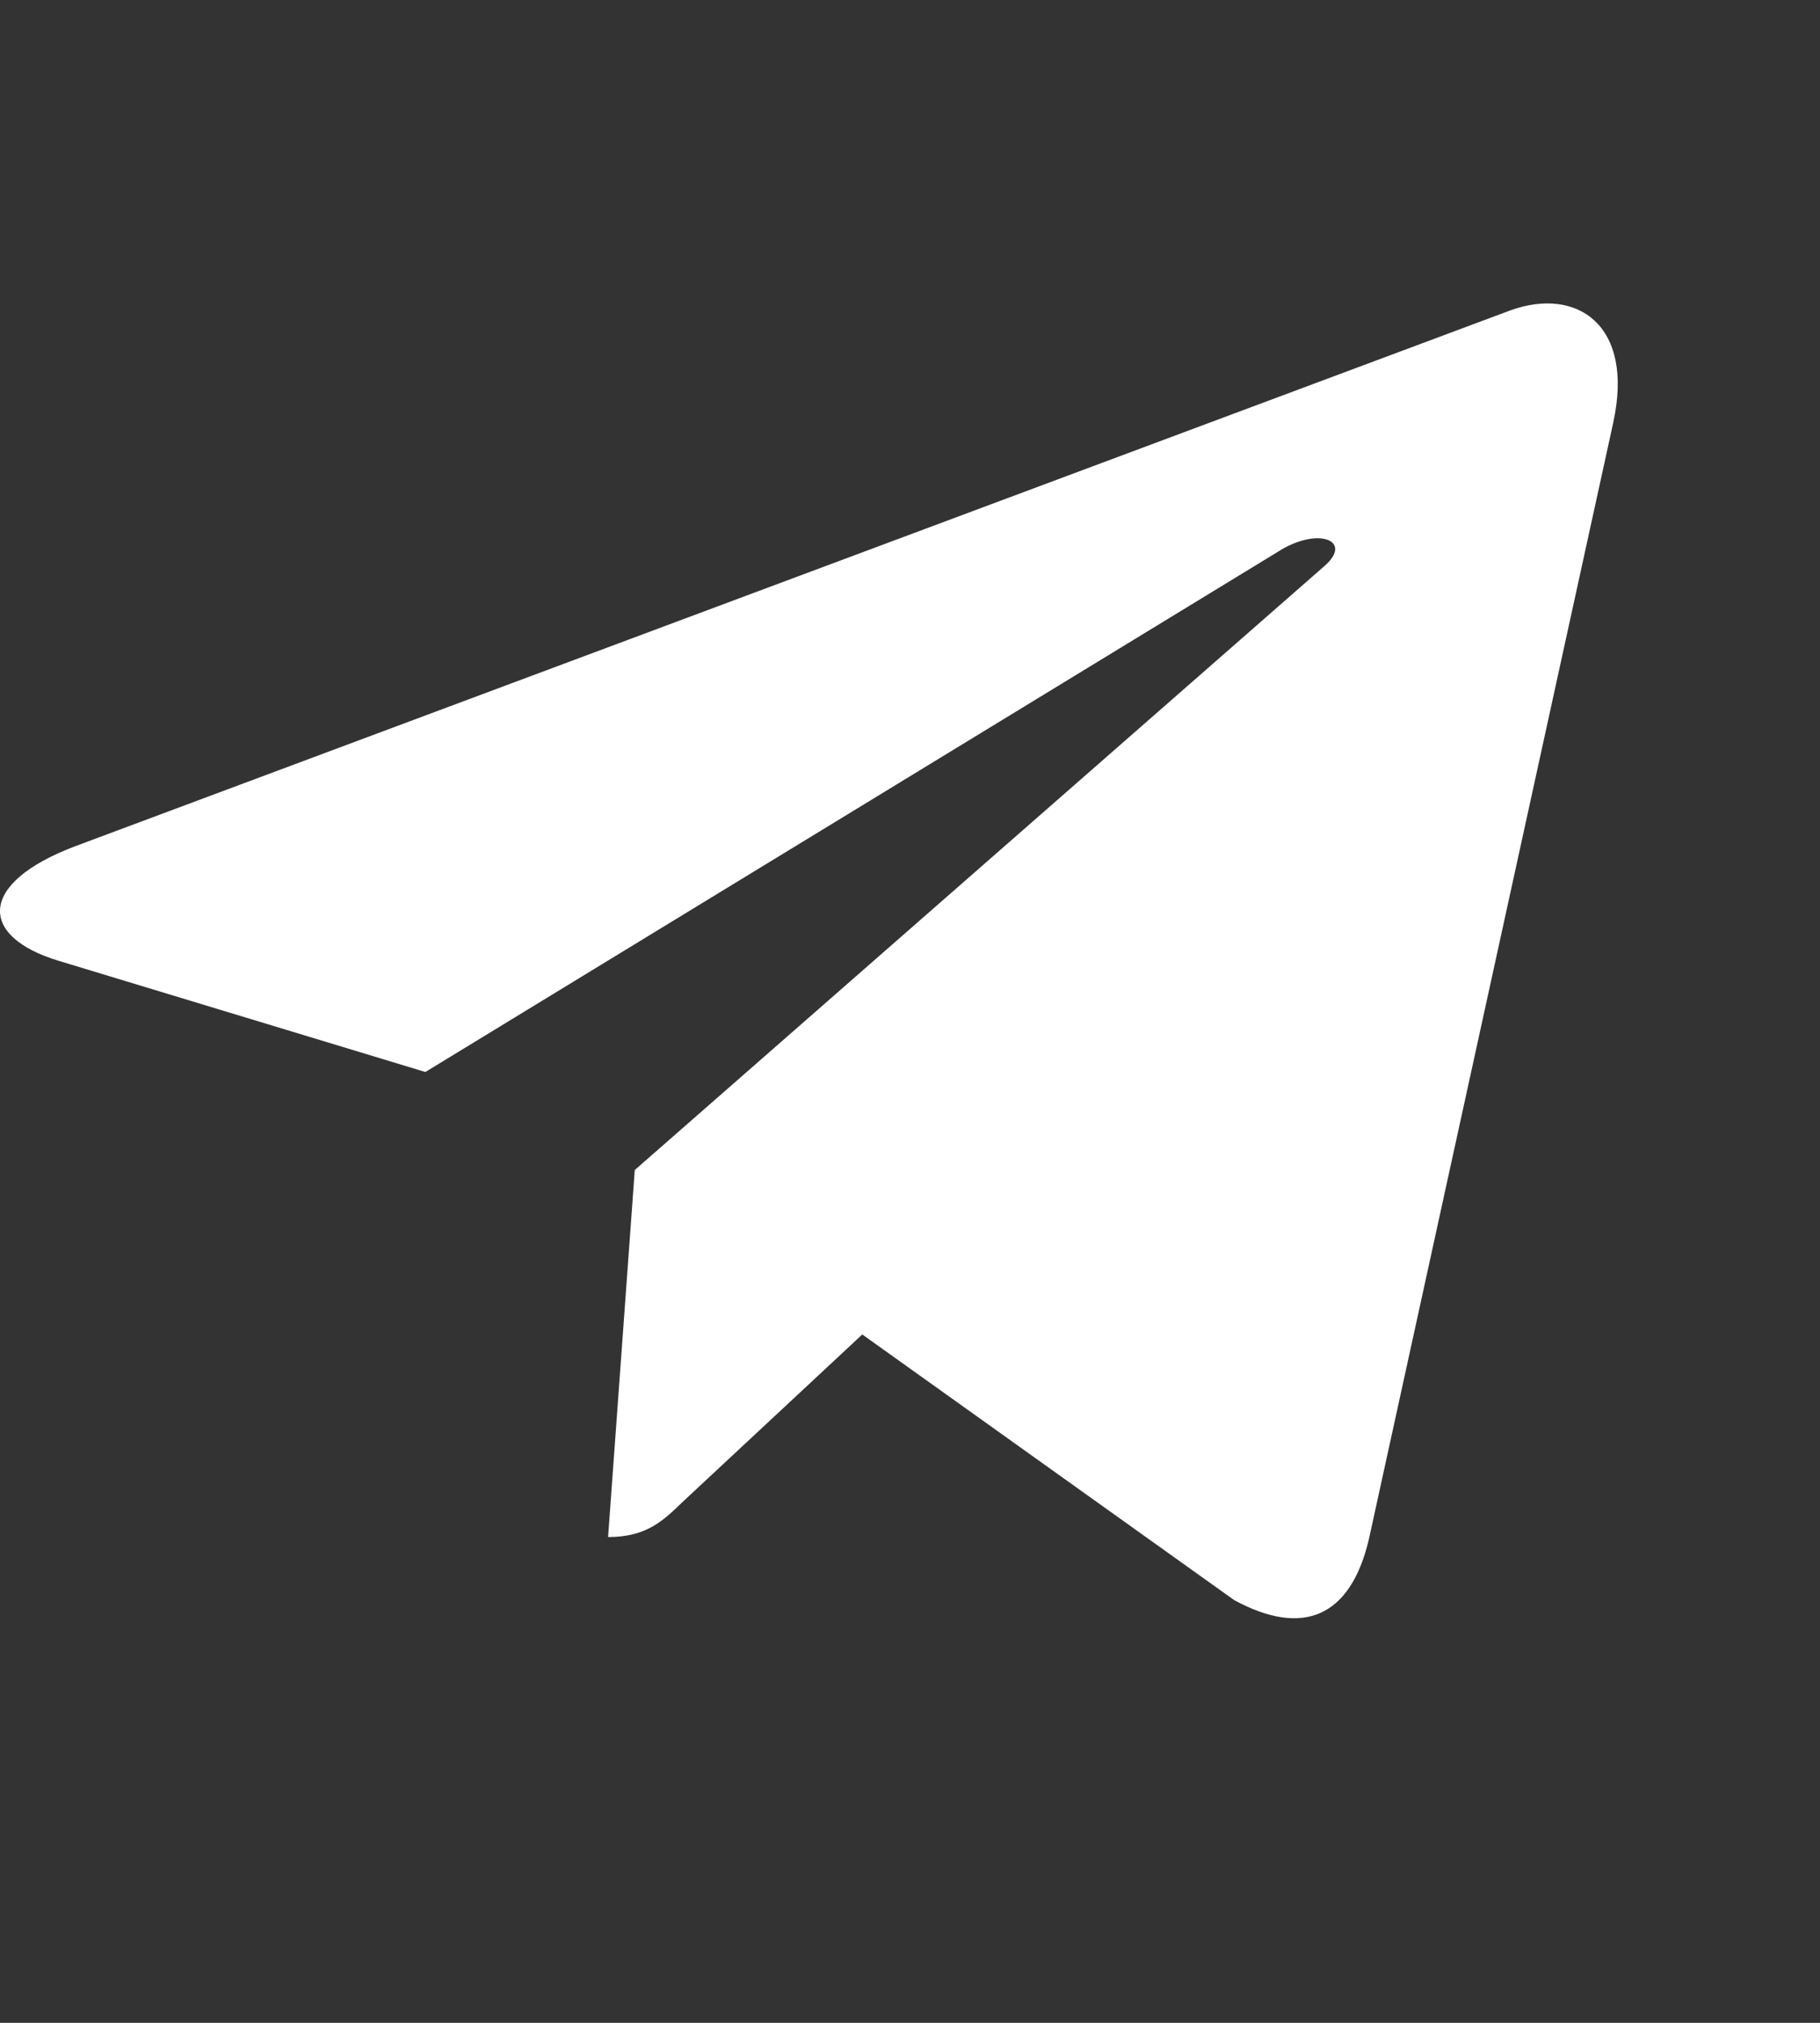 <?xml version="1.0" encoding="UTF-8"?> <svg xmlns="http://www.w3.org/2000/svg" width="18" height="20" viewBox="0 0 18 20" fill="none"><rect x="0" y="0" width="18" height="20" fill="#333333" stroke="none"/> <path d="M6.278 11.568L6.014 15.197C6.392 15.197 6.556 15.039 6.753 14.848L8.528 13.194L12.207 15.821C12.882 16.187 13.357 15.994 13.539 15.216L15.954 4.184L15.954 4.183C16.169 3.211 15.594 2.831 14.937 3.069L0.743 8.367C-0.226 8.734 -0.211 9.26 0.578 9.499L4.207 10.599L12.636 5.457C13.032 5.201 13.393 5.343 13.096 5.599L6.278 11.568Z" fill="white"></path> </svg> 